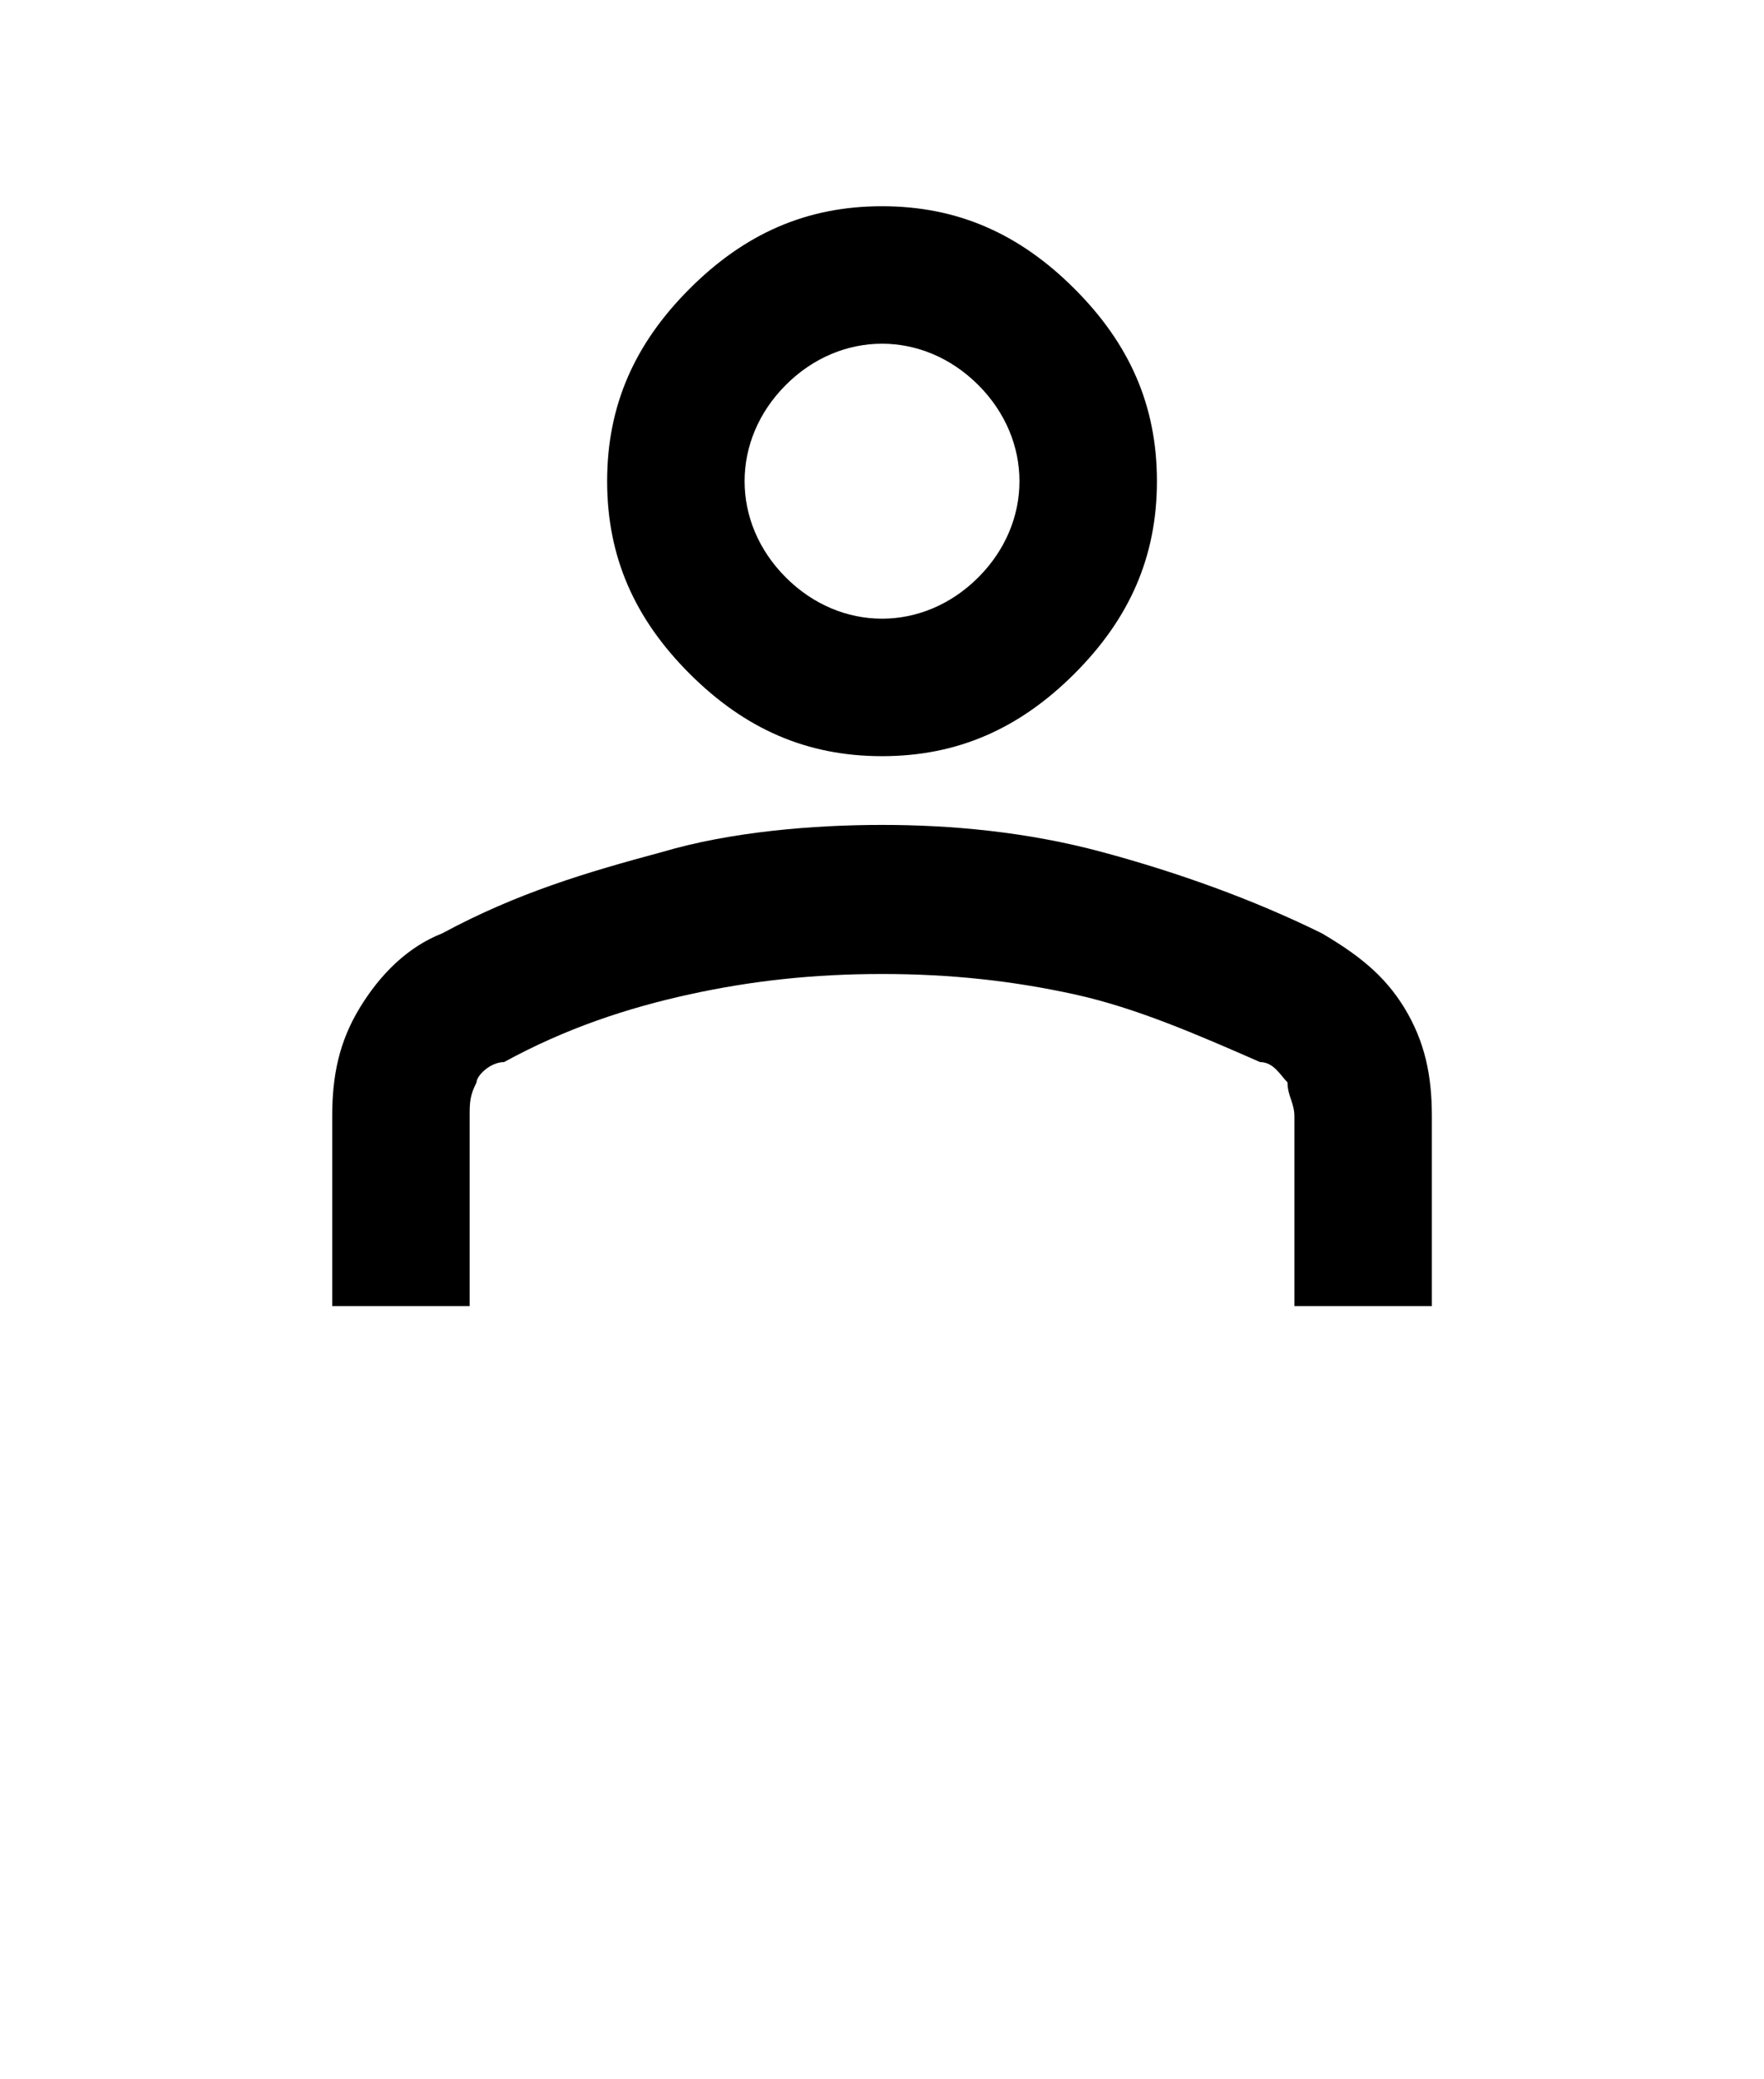 <svg width="28" height="33" viewBox="0 0 28 33" fill="none" xmlns="http://www.w3.org/2000/svg">
<path d="M22.292 15.996C21.964 15.458 21.528 15.135 20.983 14.813C19.892 14.275 18.692 13.845 17.492 13.522C16.292 13.199 15.092 13.092 14.001 13.092C12.91 13.092 11.601 13.199 10.51 13.522C9.31 13.845 8.219 14.167 7.019 14.813C6.473 15.028 6.037 15.458 5.71 15.996C5.383 16.534 5.273 17.071 5.273 17.717V20.728H7.455V17.717C7.455 17.502 7.455 17.394 7.564 17.179C7.564 17.071 7.783 16.856 8.001 16.856C8.983 16.318 9.964 15.996 10.946 15.781C11.928 15.566 12.91 15.458 14.001 15.458C15.092 15.458 16.073 15.566 17.055 15.781C18.037 15.996 19.019 16.426 20.001 16.856C20.219 16.856 20.328 17.071 20.437 17.179C20.437 17.394 20.546 17.502 20.546 17.717V20.728H22.728V17.717C22.728 17.071 22.619 16.534 22.292 15.996Z" fill="black"/>
<path d="M17.055 4.583C16.182 3.71 15.2 3.273 14 3.273C12.8 3.273 11.819 3.71 10.946 4.583C10.073 5.455 9.637 6.437 9.637 7.637C9.637 8.837 10.073 9.819 10.946 10.692C11.819 11.564 12.8 12.001 14 12.001C15.2 12.001 16.182 11.564 17.055 10.692C17.928 9.819 18.364 8.837 18.364 7.637C18.364 6.437 17.928 5.455 17.055 4.583ZM15.528 9.164C15.091 9.601 14.546 9.819 14 9.819C13.455 9.819 12.909 9.601 12.473 9.164C12.037 8.728 11.819 8.183 11.819 7.637C11.819 7.092 12.037 6.546 12.473 6.11C12.909 5.673 13.455 5.455 14 5.455C14.546 5.455 15.091 5.673 15.528 6.11C15.964 6.546 16.182 7.092 16.182 7.637C16.182 8.183 15.964 8.728 15.528 9.164Z" fill="black"/>

</svg>
